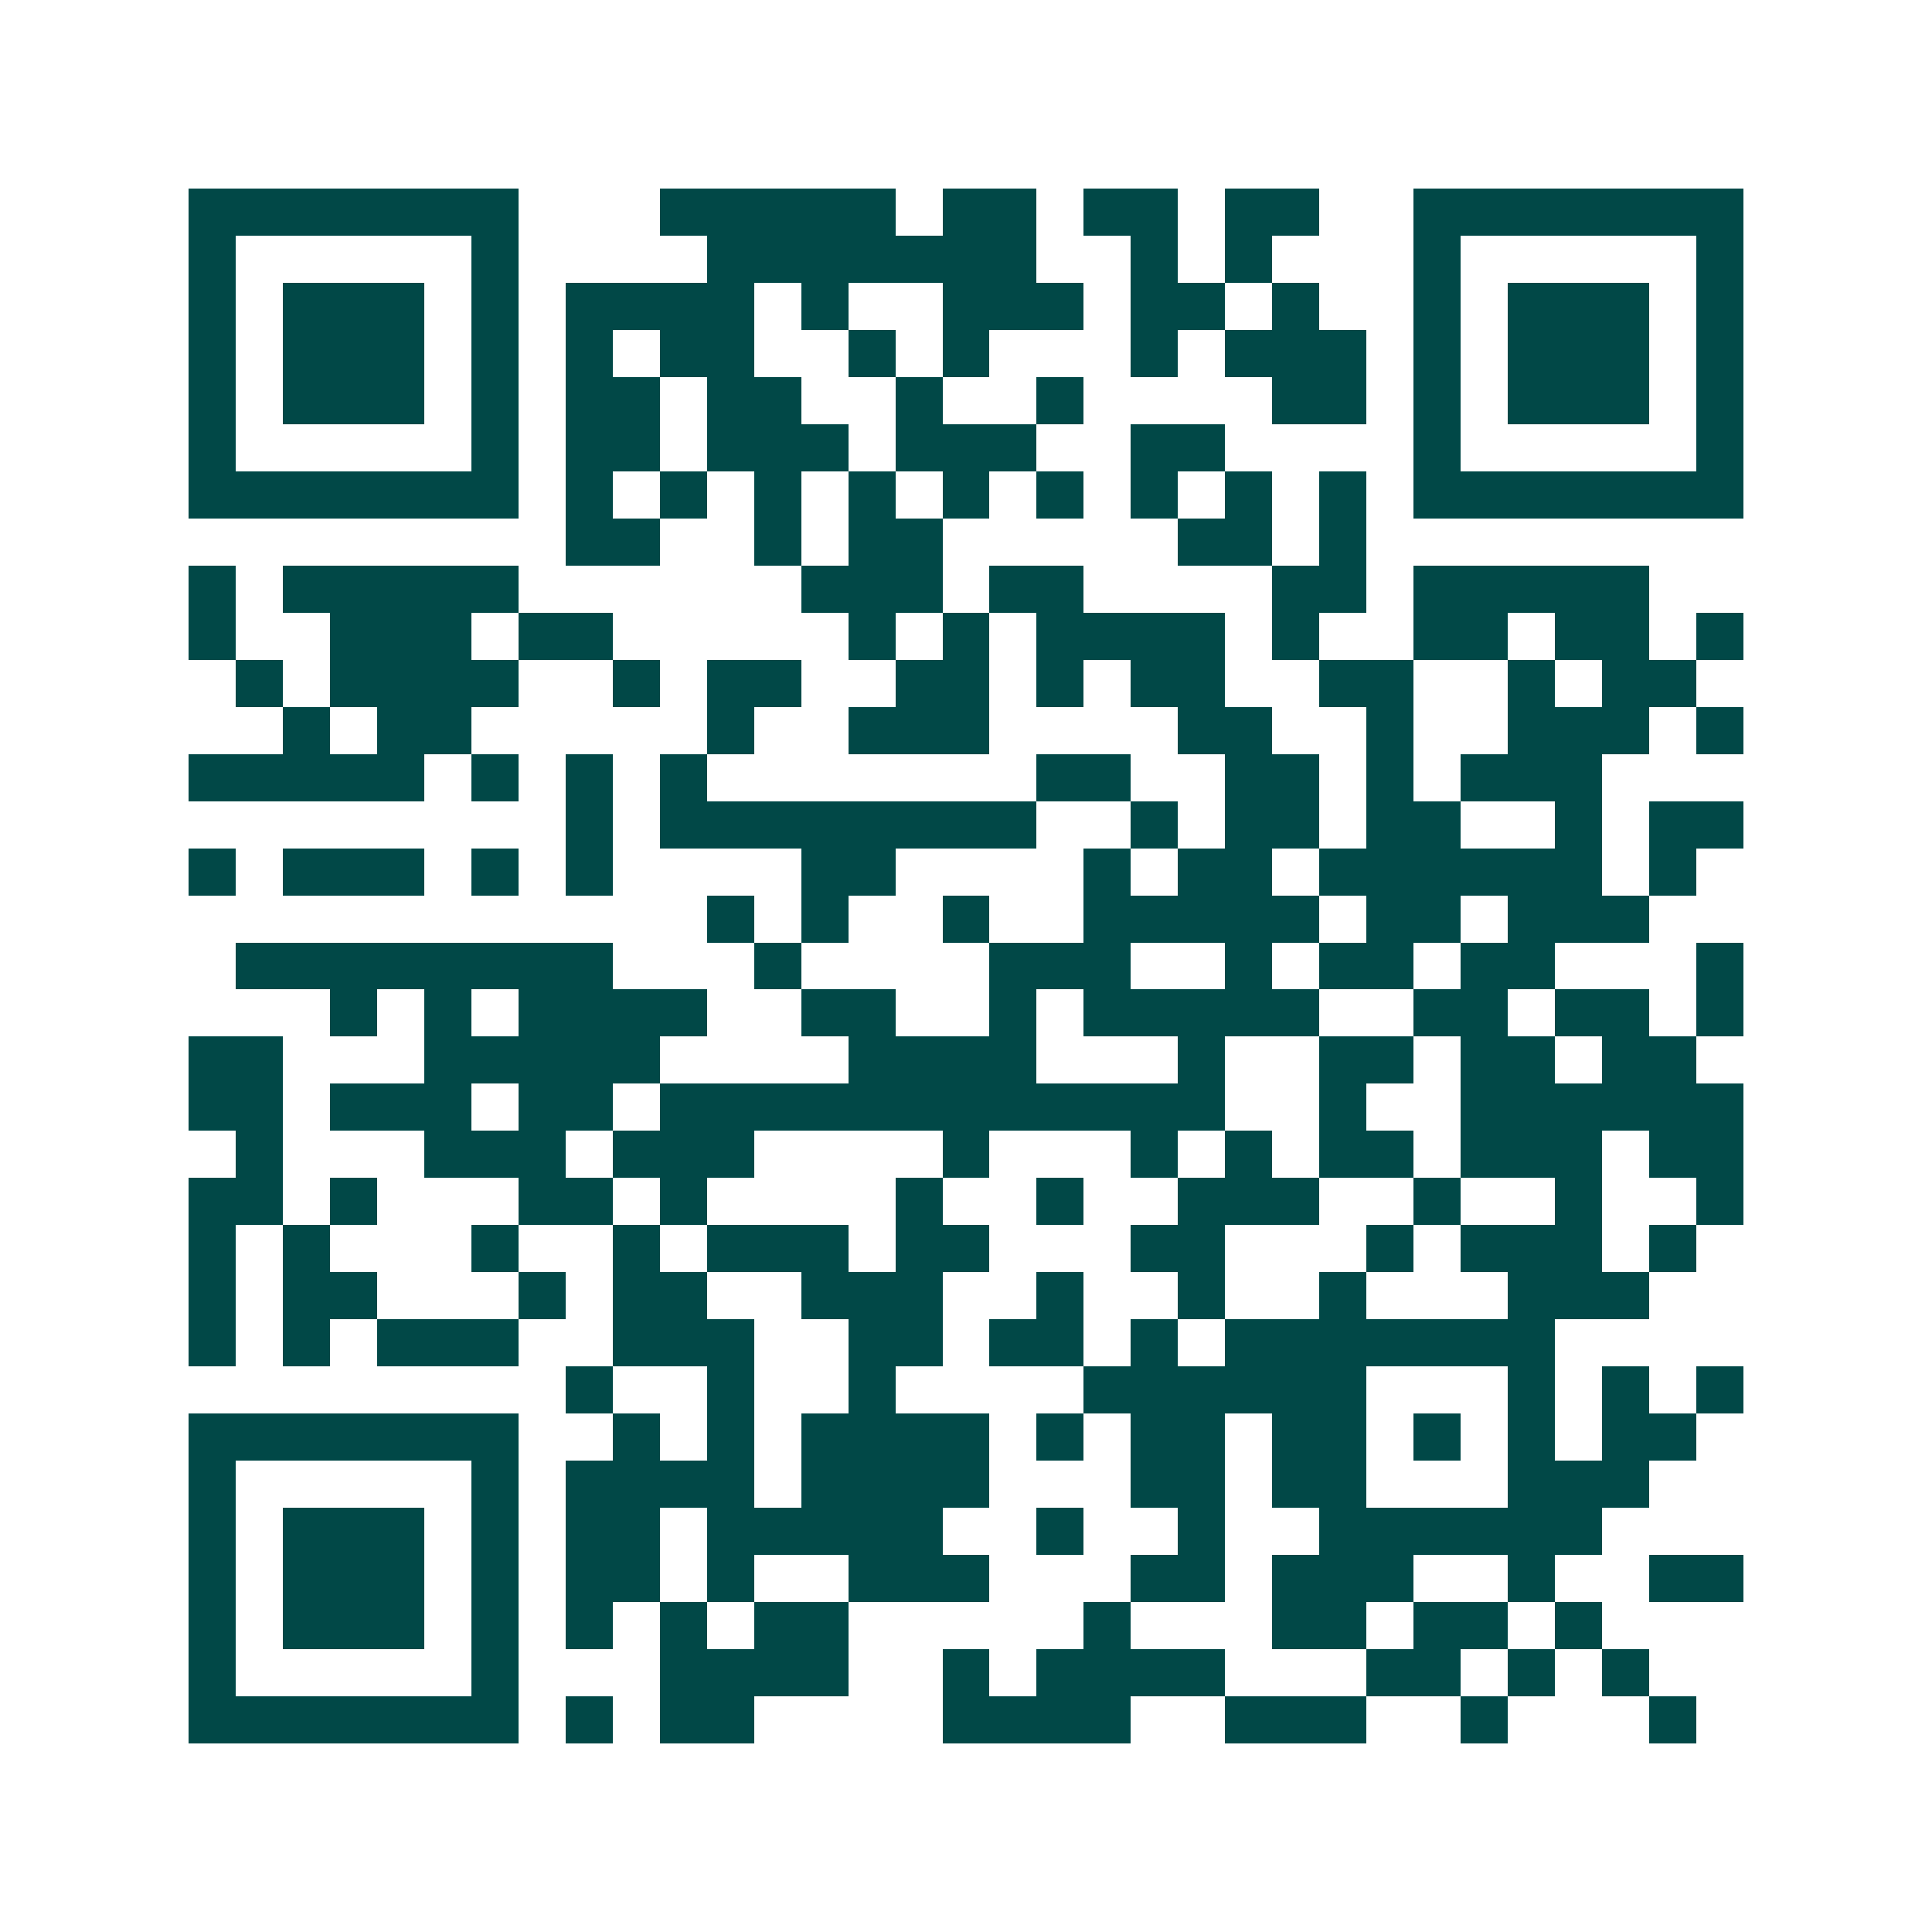 <svg xmlns="http://www.w3.org/2000/svg" width="200" height="200" viewBox="0 0 41 41" shape-rendering="crispEdges"><path fill="#ffffff" d="M0 0h41v41H0z"/><path stroke="#014847" d="M4 4.5h7m3 0h5m1 0h2m1 0h2m1 0h2m2 0h7M4 5.5h1m5 0h1m4 0h7m2 0h1m1 0h1m3 0h1m5 0h1M4 6.5h1m1 0h3m1 0h1m1 0h4m1 0h1m2 0h3m1 0h2m1 0h1m2 0h1m1 0h3m1 0h1M4 7.5h1m1 0h3m1 0h1m1 0h1m1 0h2m2 0h1m1 0h1m3 0h1m1 0h3m1 0h1m1 0h3m1 0h1M4 8.5h1m1 0h3m1 0h1m1 0h2m1 0h2m2 0h1m2 0h1m4 0h2m1 0h1m1 0h3m1 0h1M4 9.5h1m5 0h1m1 0h2m1 0h3m1 0h3m2 0h2m4 0h1m5 0h1M4 10.5h7m1 0h1m1 0h1m1 0h1m1 0h1m1 0h1m1 0h1m1 0h1m1 0h1m1 0h1m1 0h7M12 11.5h2m2 0h1m1 0h2m5 0h2m1 0h1M4 12.5h1m1 0h5m6 0h3m1 0h2m4 0h2m1 0h5M4 13.5h1m2 0h3m1 0h2m5 0h1m1 0h1m1 0h4m1 0h1m2 0h2m1 0h2m1 0h1M5 14.5h1m1 0h4m2 0h1m1 0h2m2 0h2m1 0h1m1 0h2m2 0h2m2 0h1m1 0h2M6 15.5h1m1 0h2m5 0h1m2 0h3m4 0h2m2 0h1m2 0h3m1 0h1M4 16.5h5m1 0h1m1 0h1m1 0h1m7 0h2m2 0h2m1 0h1m1 0h3M12 17.5h1m1 0h8m2 0h1m1 0h2m1 0h2m2 0h1m1 0h2M4 18.5h1m1 0h3m1 0h1m1 0h1m4 0h2m4 0h1m1 0h2m1 0h6m1 0h1M15 19.5h1m1 0h1m2 0h1m2 0h5m1 0h2m1 0h3M5 20.5h8m3 0h1m4 0h3m2 0h1m1 0h2m1 0h2m3 0h1M7 21.5h1m1 0h1m1 0h4m2 0h2m2 0h1m1 0h5m2 0h2m1 0h2m1 0h1M4 22.5h2m3 0h5m4 0h4m3 0h1m2 0h2m1 0h2m1 0h2M4 23.5h2m1 0h3m1 0h2m1 0h12m2 0h1m2 0h6M5 24.5h1m3 0h3m1 0h3m4 0h1m3 0h1m1 0h1m1 0h2m1 0h3m1 0h2M4 25.5h2m1 0h1m3 0h2m1 0h1m4 0h1m2 0h1m2 0h3m2 0h1m2 0h1m2 0h1M4 26.5h1m1 0h1m3 0h1m2 0h1m1 0h3m1 0h2m3 0h2m3 0h1m1 0h3m1 0h1M4 27.5h1m1 0h2m3 0h1m1 0h2m2 0h3m2 0h1m2 0h1m2 0h1m3 0h3M4 28.5h1m1 0h1m1 0h3m2 0h3m2 0h2m1 0h2m1 0h1m1 0h7M12 29.5h1m2 0h1m2 0h1m4 0h6m3 0h1m1 0h1m1 0h1M4 30.5h7m2 0h1m1 0h1m1 0h4m1 0h1m1 0h2m1 0h2m1 0h1m1 0h1m1 0h2M4 31.5h1m5 0h1m1 0h4m1 0h4m3 0h2m1 0h2m3 0h3M4 32.5h1m1 0h3m1 0h1m1 0h2m1 0h5m2 0h1m2 0h1m2 0h6M4 33.5h1m1 0h3m1 0h1m1 0h2m1 0h1m2 0h3m3 0h2m1 0h3m2 0h1m2 0h2M4 34.5h1m1 0h3m1 0h1m1 0h1m1 0h1m1 0h2m5 0h1m3 0h2m1 0h2m1 0h1M4 35.5h1m5 0h1m3 0h4m2 0h1m1 0h4m3 0h2m1 0h1m1 0h1M4 36.5h7m1 0h1m1 0h2m4 0h4m2 0h3m2 0h1m3 0h1"/></svg>
